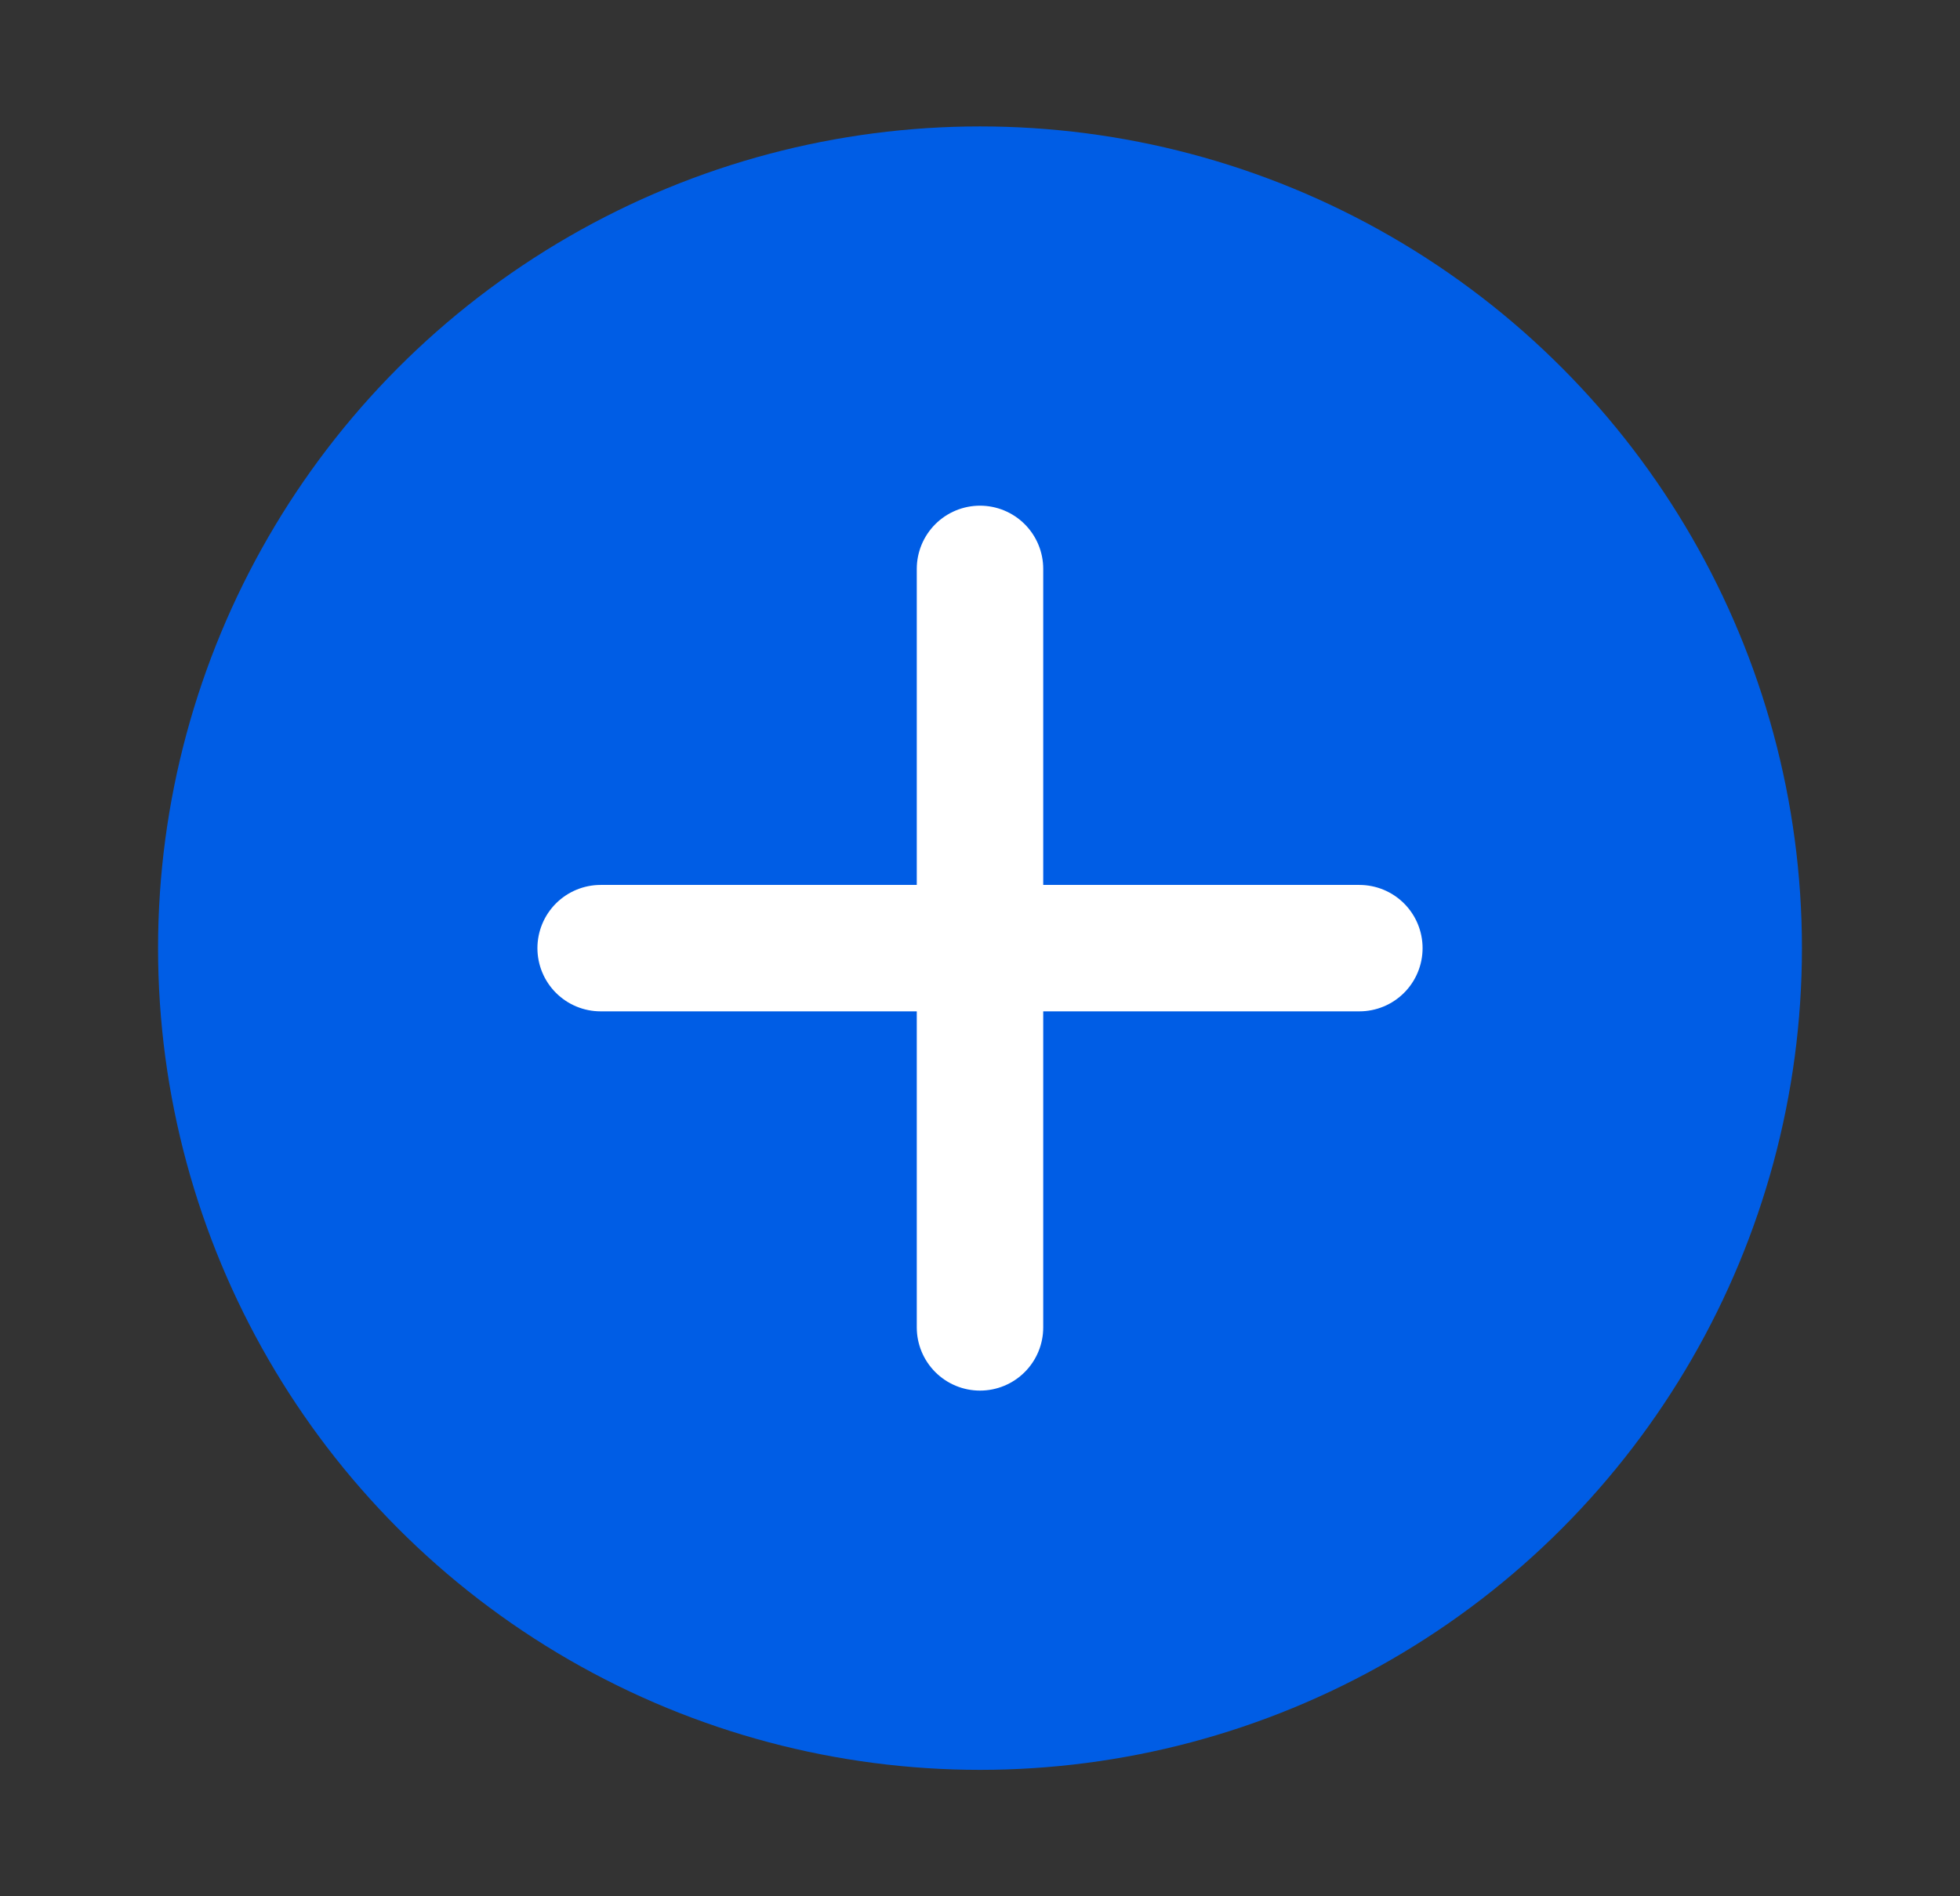 <?xml version="1.0" encoding="UTF-8"?>
<svg id="Layer_1" xmlns="http://www.w3.org/2000/svg" version="1.1" viewBox="0 0 31 30">
  <rect x="0" y="0" width="31" height="30" fill="#333333" stroke="none"/>
  <!-- Generator: Adobe Illustrator 30.0.0, SVG Export Plug-In . SVG Version: 2.1.1 Build 123)  -->
  <defs>
    <style>
      .st0 {
        fill: none;
        stroke: #fff;
        stroke-linecap: round;
        stroke-width: 2px;
      }

      .st1 {
        fill: #005de5;
      }
    </style>
  </defs>
  <circle class="st1" cx="15.5" cy="15" r="13"/>
  <path class="st0" d="M9.5,15h12"/>
  <path class="st0" d="M15.5,9v12"/>
</svg>